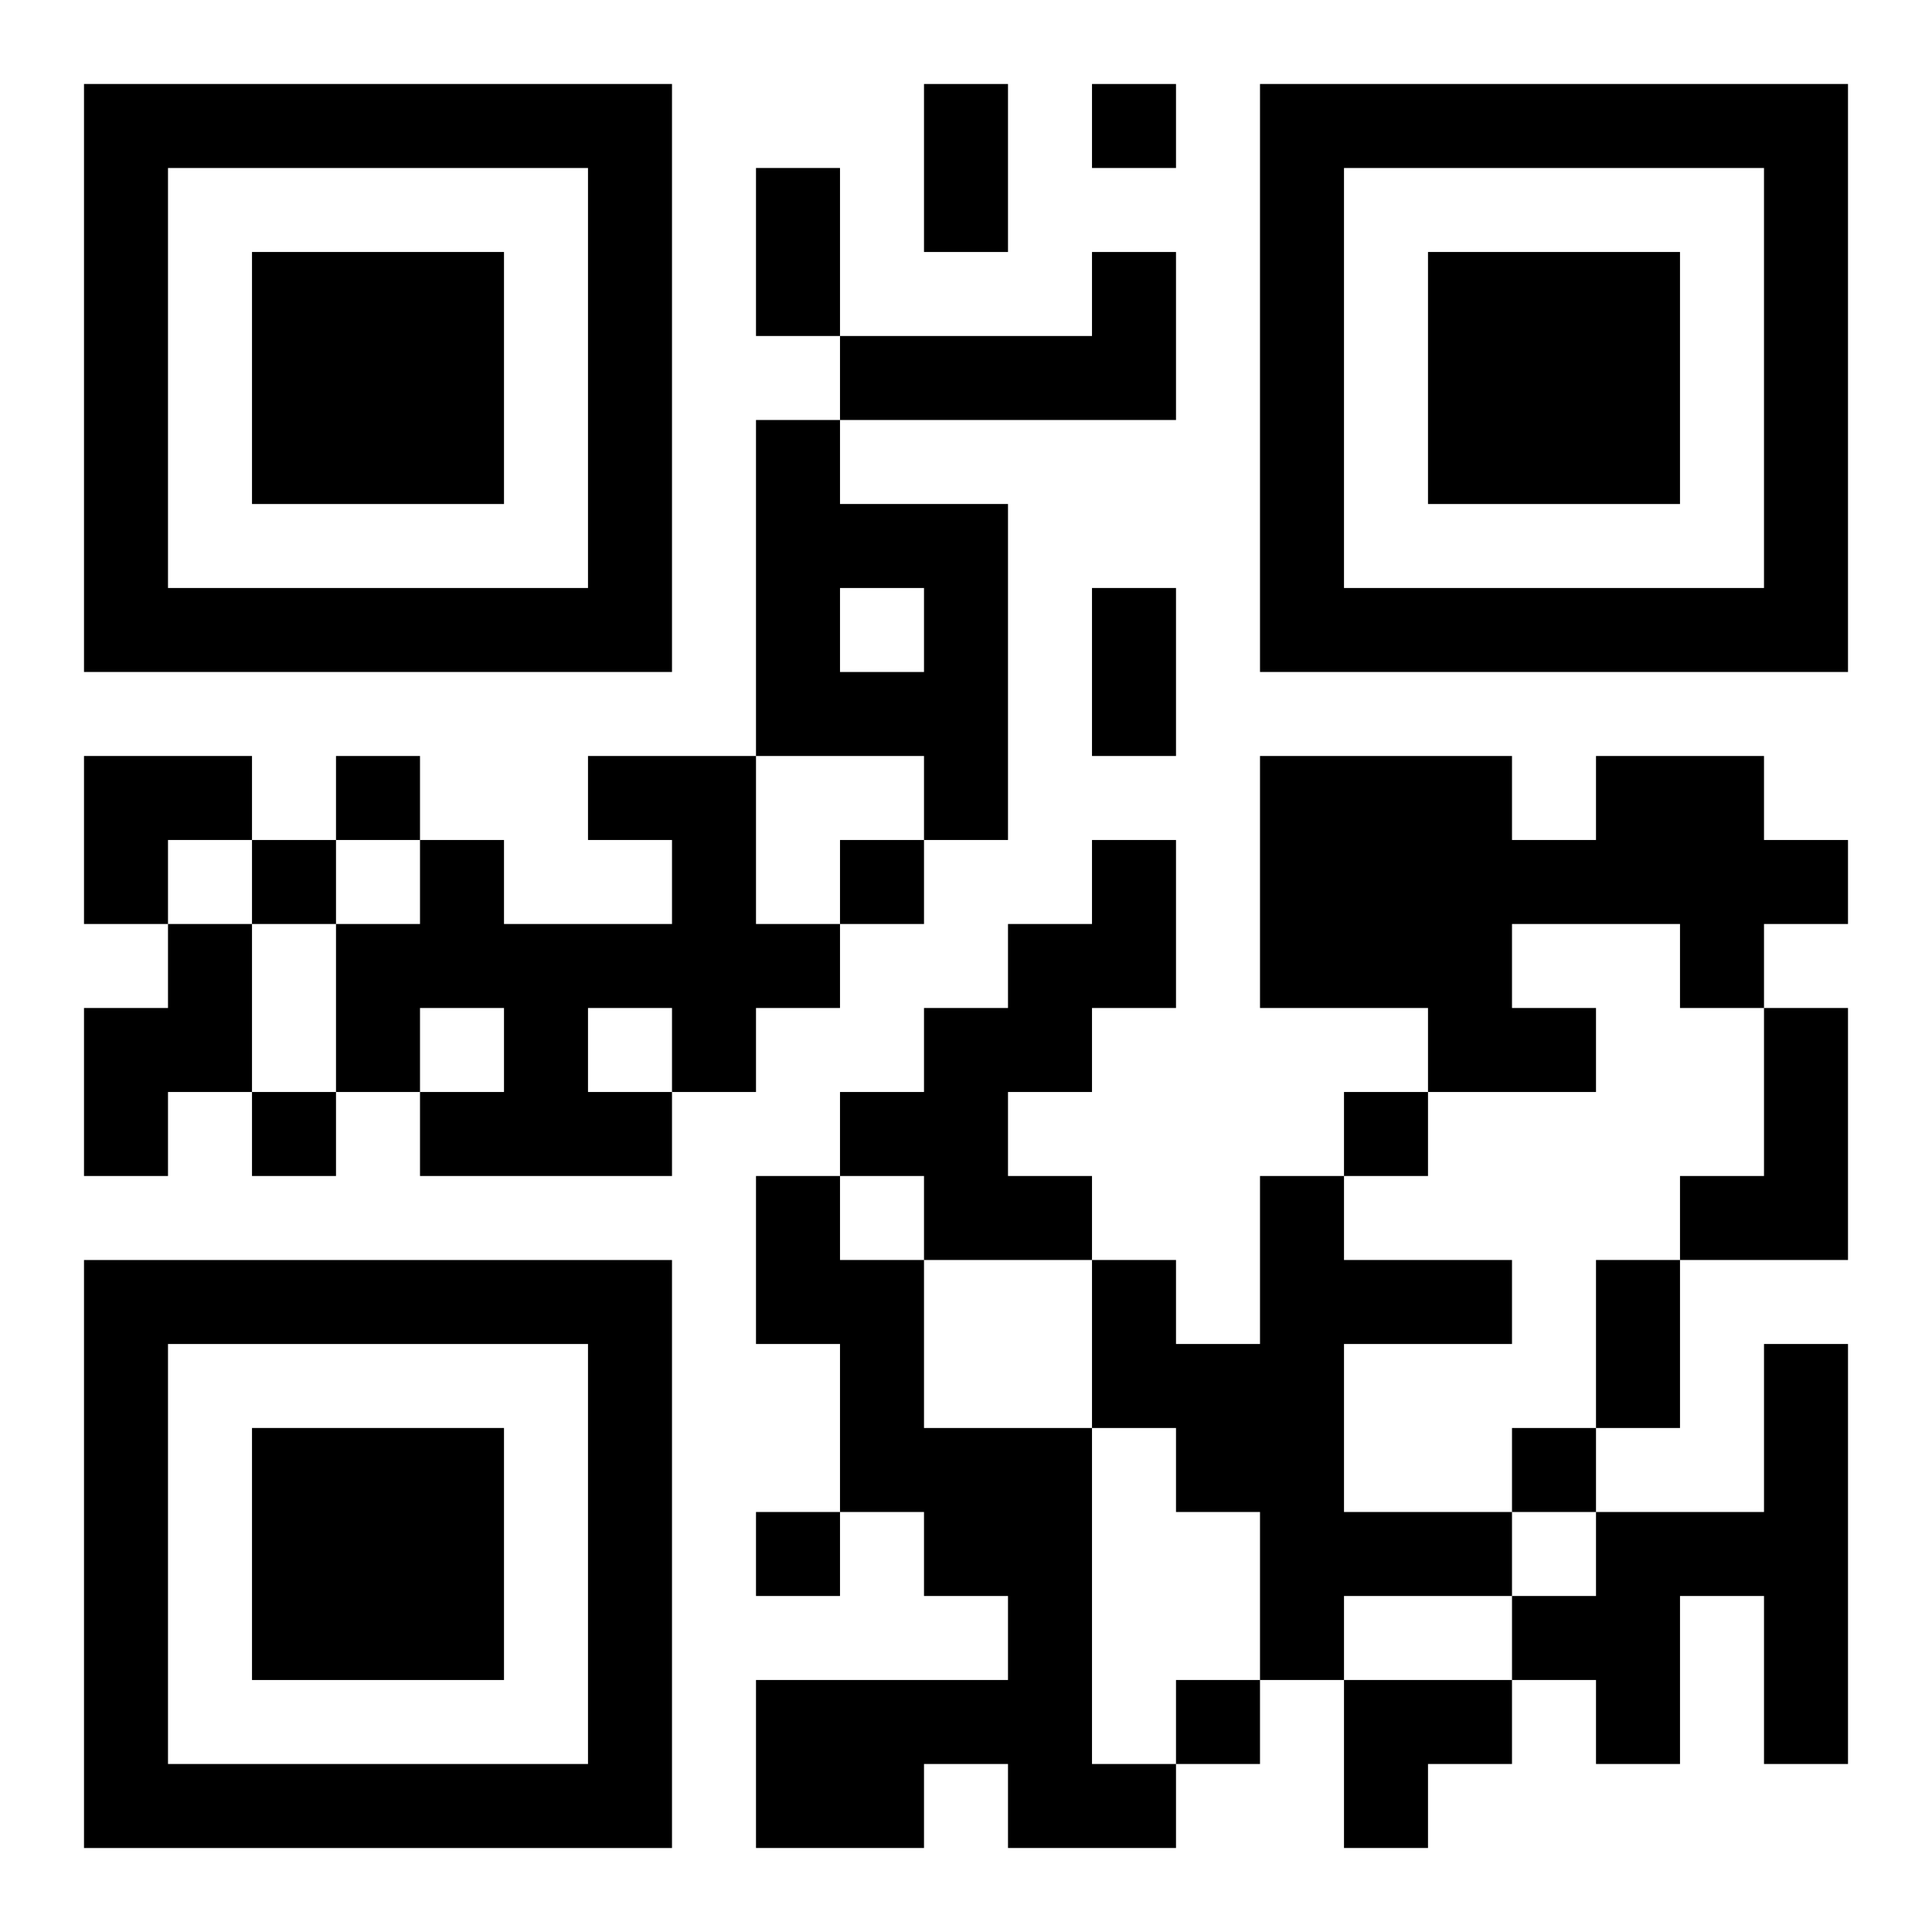 <?xml version="1.0" encoding="UTF-8"?>
<svg width="250" height="250" baseProfile="full" version="1.1" viewBox="-1 -1 23 23" xmlns="http://www.w3.org/2000/svg" xmlns:xlink="http://www.w3.org/1999/xlink"><symbol id="a"><path d="m0 7v7h7v-7h-7zm1 1h5v5h-5v-5zm1 1v3h3v-3h-3z"/></symbol><use y="-7" xlink:href="#a"/><use y="7" xlink:href="#a"/><use x="14" y="-7" xlink:href="#a"/><path d="m12 2h1v2h-4v-1h3v-1m-4 2h1v1h2v4h-1v-1h-2v-4m1 2v1h1v-1h-1m-3 2h2v2h1v1h-1v1h-1v1h-3v-1h1v-1h-1v1h-1v-2h1v-1h1v1h2v-1h-1v-1m0 3v1h1v-1h-1m12-3h2v1h1v1h-1v1h-1v-1h-2v1h1v1h-2v-1h-2v-3h3v1h1v-1m-6 1h1v2h-1v1h-1v1h1v1h-2v-1h-1v-1h1v-1h1v-1h1v-1m-11 1h1v2h-1v1h-1v-2h1v-1m19 1h1v3h-2v-1h1v-2m-12 2h1v1h1v2h2v4h1v1h-2v-1h-1v1h-2v-2h3v-1h-1v-1h-1v-2h-1v-2m6 0h1v1h2v1h-2v2h2v1h-2v1h-1v-2h-1v-1h-1v-2h1v1h1v-2m6 2h1v5h-1v-2h-1v2h-1v-1h-1v-1h1v-1h2v-2m-8-15v1h1v-1h-1m-9 8v1h1v-1h-1m-1 1v1h1v-1h-1m7 0v1h1v-1h-1m-7 3v1h1v-1h-1m13 0v1h1v-1h-1m2 4v1h1v-1h-1m-9 1v1h1v-1h-1m5 2v1h1v-1h-1m-3-19h1v2h-1v-2m-2 1h1v2h-1v-2m4 5h1v2h-1v-2m6 8h1v2h-1v-2m-18-6h2v1h-1v1h-1zm15 11h2v1h-1v1h-1z"/></svg>
